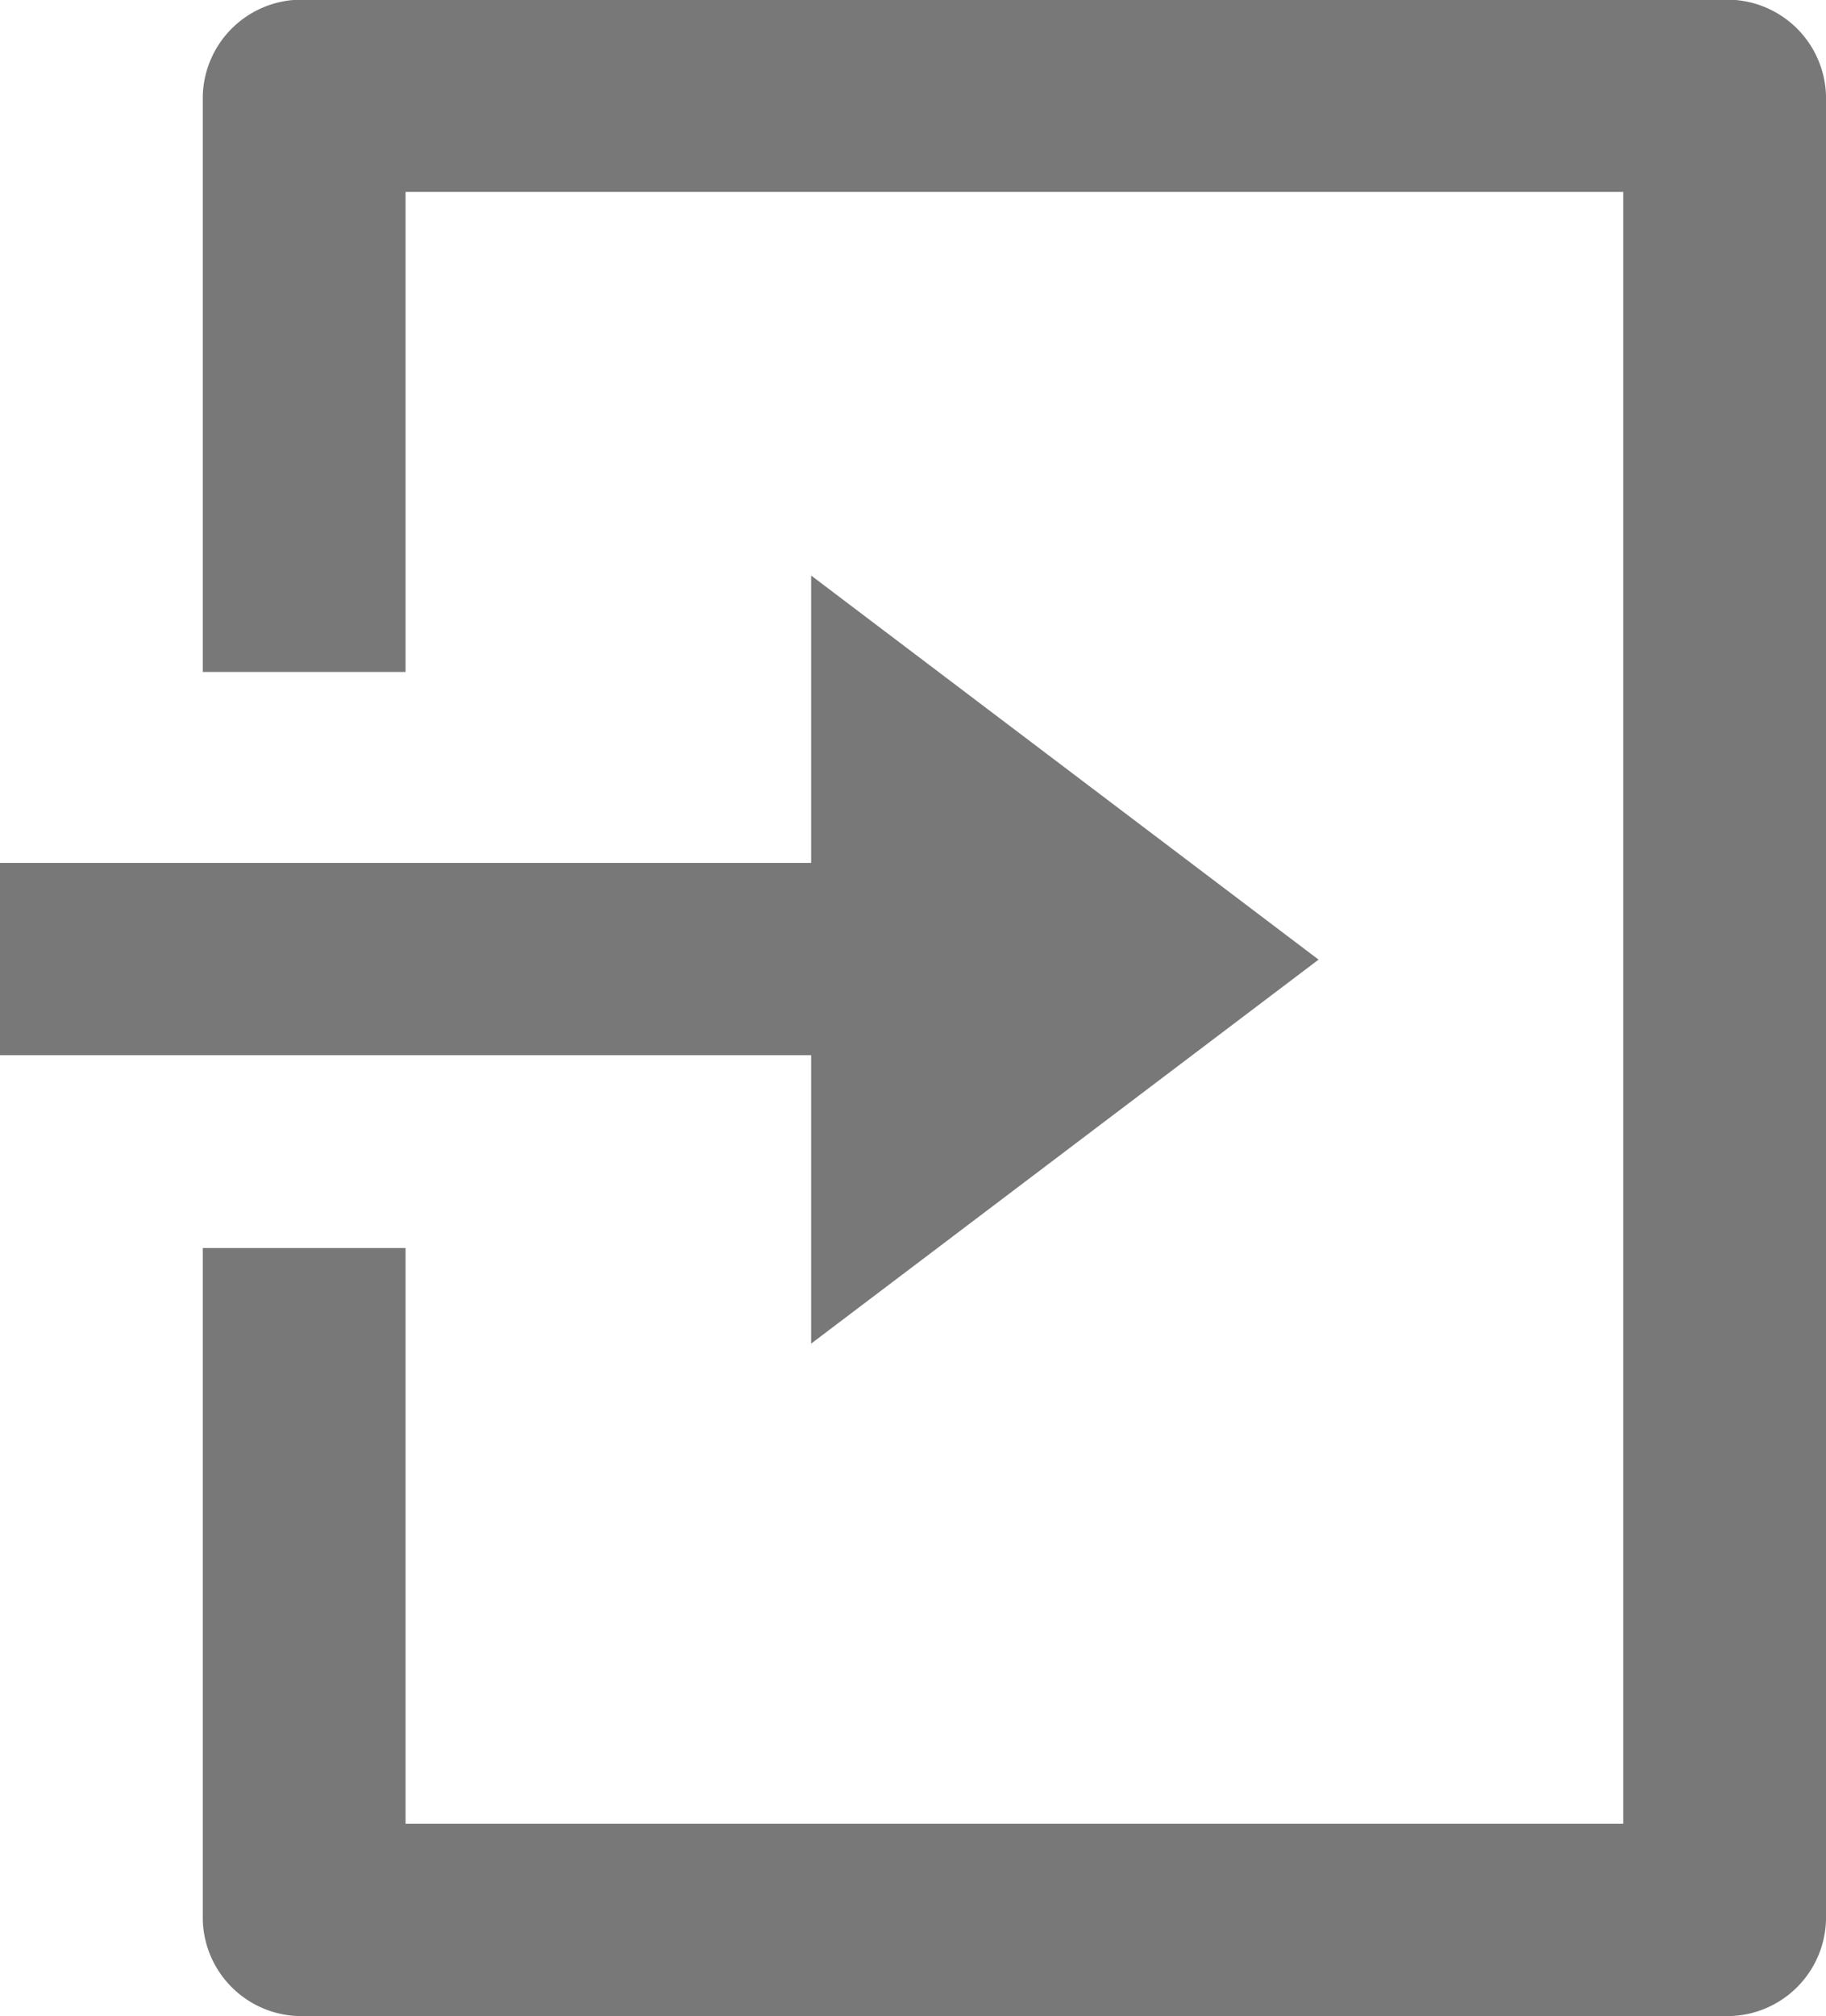 <svg xmlns="http://www.w3.org/2000/svg" viewBox="0 0 19 20.969" width="19" height="20.969">
<defs>
    <style>
      .cls-1 {
        fill: #787878;
        fill-rule: evenodd;
      }
    </style>
  </defs>
  <path id="シェイプ_3" data-name="シェイプ 3" class="cls-1" d="M1272.11,55.012h2.11V61h12.67V44.027h-12.67V49.02h-2.11V43.028a1.028,1.028,0,0,1,1.06-1h14.77a1.028,1.028,0,0,1,1.06,1V62a1.028,1.028,0,0,1-1.06,1h-14.77a1.028,1.028,0,0,1-1.06-1v-6.99Zm6.33-3.995v-3l5.28,3.995-5.28,3.994v-3H1270v-2h8.44Z" transform="translate(-1270 -42.031)"/>
</svg>
